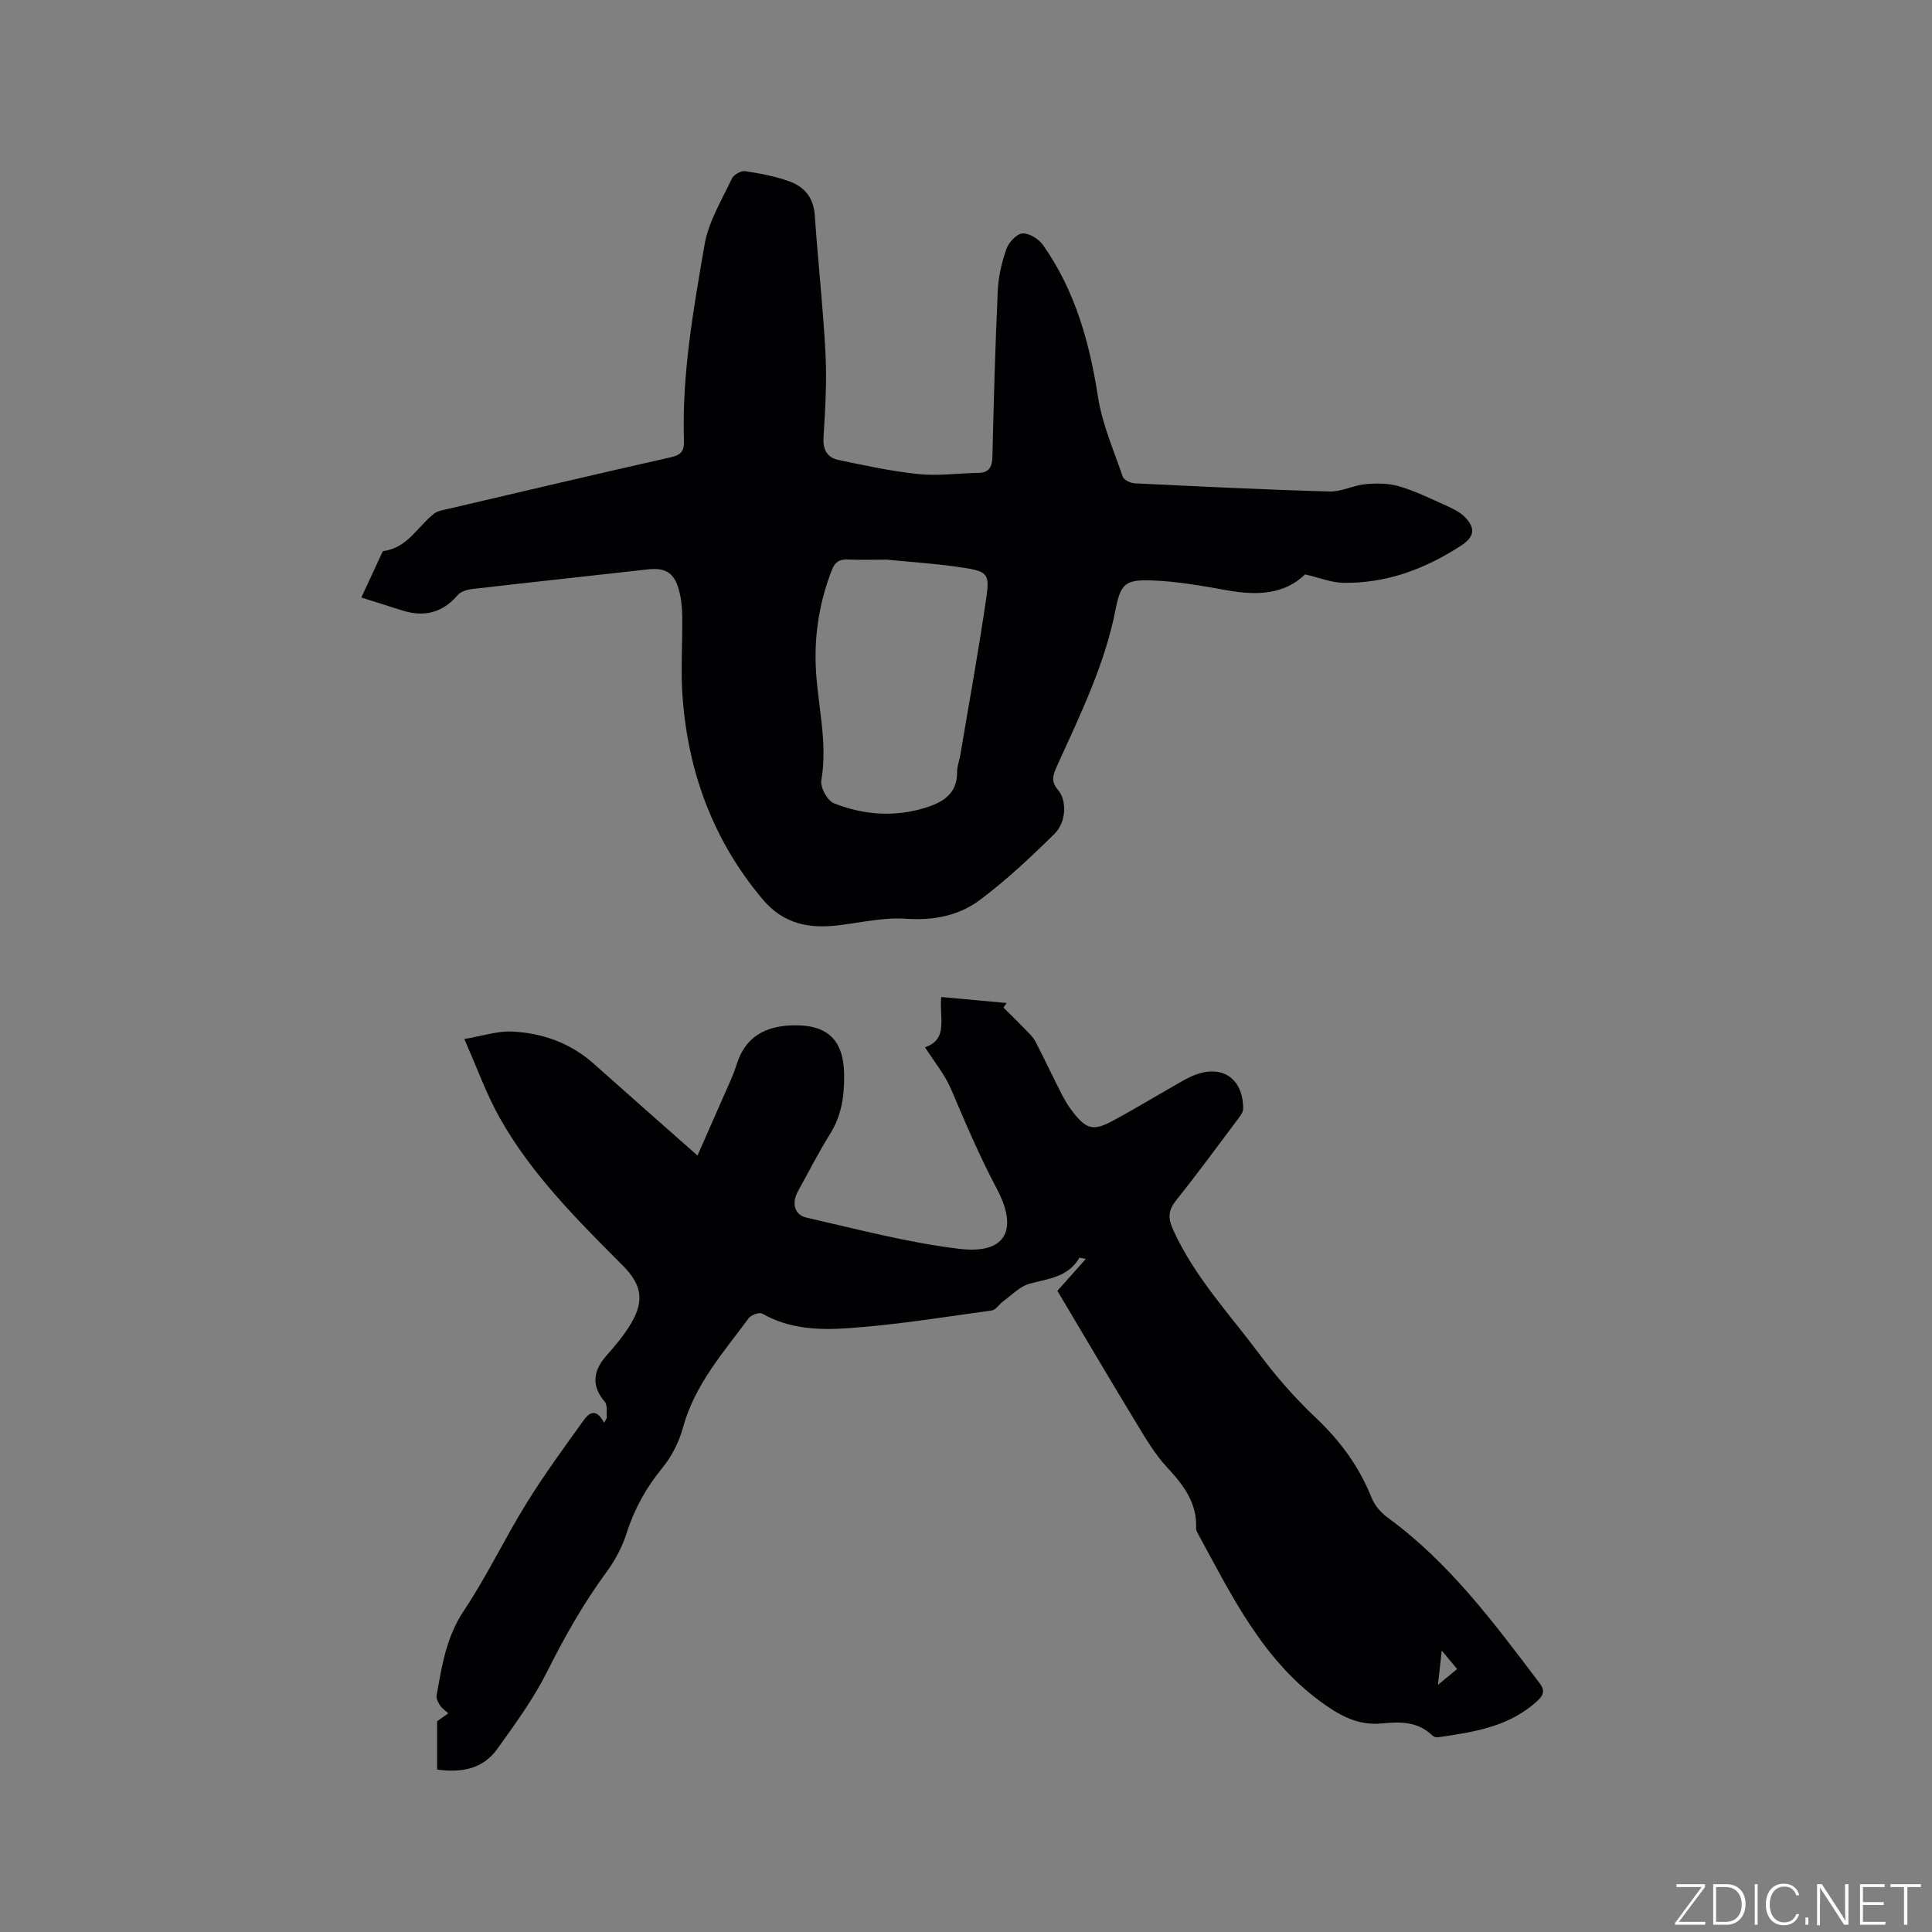 <svg enable-background="new 0 0 400 400" viewBox="0 0 400 400" xmlns="http://www.w3.org/2000/svg"><rect x="0" y="0" width="400" height="400" fill="#808080" stroke="none"/><g fill="#fafbfc"><path d="m346.9 398 5.4-7.3h-5.2v-.6h5.9v.6l-5.4 7.2h5.5l-.1.6h-6.2v-.5z"/><path d="m354.7 390.1h2.8c2.3 0 3.9 1.6 3.9 4.1s-1.6 4.3-3.9 4.3h-2.8zm.6 7.8h2c2.2 0 3.3-1.6 3.3-3.6 0-1.8-1-3.6-3.3-3.6h-2z"/><path d="m363.9 390.1v8.4h-.6v-8.4z"/><path d="m372.5 396.3c-.4 1.3-1.4 2.3-3.2 2.3-2.4 0-3.7-1.9-3.7-4.3 0-2.3 1.2-4.3 3.7-4.3 1.8 0 2.9 1 3.2 2.4h-.6c-.4-1.1-1.1-1.8-2.5-1.8-2.1 0-3 1.9-3 3.7s.9 3.7 3 3.7c1.4 0 2.1-.7 2.5-1.7z"/><path d="m373.8 398.5v-1.5h.6v1.5z"/><path d="m376.2 398.5v-8.4h1c1.3 2 4.4 6.7 4.9 7.6-.1-1.2-.1-2.4-.1-3.8v-3.8h.7v8.4h-.9c-1.2-1.9-4.4-6.8-5-7.7.1 1.1 0 2.3 0 3.9v3.9h-.6z"/><path d="m390 394.4h-4.3v3.5h4.7l-.1.6h-5.2v-8.4h5.1v.6h-4.5v3.1h4.3z"/><path d="m394.2 390.7h-2.8v-.6h6.3v.6h-2.8v7.8h-.7z"/></g><path d="m218.92 267.25c1.53-1.72 3.6-4.04 5.88-6.59-.79-.15-1.28-.32-1.33-.24-2.31 3.99-6.39 4.31-10.28 5.35-2.01.54-3.69 2.35-5.48 3.64-.83.6-1.52 1.79-2.38 1.91-9.95 1.37-19.89 3-29.89 3.68-5.92.4-12.08.16-17.61-3.03-.59-.34-2.31.26-2.81.94-5.26 7.11-11.2 13.78-13.62 22.66-.8 2.95-2.3 5.93-4.23 8.29-3.34 4.09-5.81 8.46-7.41 13.5-.91 2.86-2.39 5.67-4.17 8.09-4.79 6.51-8.71 13.46-12.33 20.68-2.83 5.64-6.62 10.83-10.32 15.99-2.95 4.12-7.38 4.96-12.44 4.24 0-3.44 0-6.77 0-9.99.79-.56 1.56-1.11 2.33-1.65-.57-.51-1.25-.95-1.67-1.56-.41-.61-.88-1.46-.77-2.1 1.08-6.11 1.99-12.12 5.65-17.59 4.75-7.1 8.43-14.92 12.94-22.2 3.66-5.91 7.78-11.54 11.84-17.19.99-1.38 2.51-2.83 4.24.48.19-.32.38-.65.58-.97-.12-1.14.19-2.64-.42-3.36-2.69-3.14-2.61-6.23.34-9.56 1.88-2.13 3.75-4.35 5.17-6.79 2.75-4.73 2.04-8.01-1.8-11.87-9.43-9.47-18.95-18.92-25.54-30.7-2.71-4.83-4.58-10.14-7.26-16.19 3.87-.66 6.83-1.67 9.75-1.55 6.38.27 12.22 2.35 17.1 6.71 6.96 6.21 13.97 12.37 21.43 18.96 2.4-5.43 4.68-10.59 6.94-15.76.47-1.07.88-2.16 1.23-3.27 1.77-5.54 5.86-7.74 11.36-7.92 7.29-.24 10.73 2.89 10.83 10.2.06 4.25-.49 8.39-2.86 12.19-2.41 3.86-4.47 7.93-6.68 11.92-1.35 2.44-.83 4.9 1.73 5.49 10.51 2.39 21.01 5.2 31.67 6.47 10.24 1.22 11.94-4.55 7.78-12.38-3.59-6.77-6.53-13.7-9.51-20.7-1.3-3.04-3.51-5.7-5.39-8.66 4.94-1.62 2.9-6.26 3.37-10.4 4.59.42 9.05.83 13.52 1.24-.21.32-.42.63-.64.95 1.57 1.56 3.16 3.1 4.69 4.69.72.75 1.5 1.51 1.96 2.41 1.85 3.57 3.56 7.22 5.39 10.8.67 1.31 1.45 2.6 2.36 3.76 2.82 3.58 4.21 3.93 8.23 1.78 4-2.14 7.88-4.5 11.83-6.75 1.56-.89 3.1-1.87 4.75-2.57 5.91-2.51 10.4.42 10.42 6.81 0 .81-.75 1.69-1.3 2.43-4.13 5.51-8.21 11.07-12.51 16.45-1.66 2.07-1.86 3.61-.71 6.16 4.39 9.72 11.63 17.42 17.89 25.79 3.47 4.65 7.34 9.08 11.56 13.06 5.12 4.82 9.09 10.21 11.68 16.73.62 1.55 1.94 3.04 3.31 4.05 12.8 9.33 22.06 21.87 31.46 34.29.98 1.29 1 2.26-.33 3.51-5.86 5.53-13.32 6.59-20.78 7.69-.36.05-.88-.16-1.15-.42-3-2.9-6.67-2.83-10.44-2.46-4.31.42-7.77-1.12-11.41-3.63-13.03-8.96-19.51-22.6-26.71-35.79-.15-.27-.32-.6-.31-.89.25-5.3-2.56-9-5.98-12.68-2.57-2.76-4.53-6.12-6.5-9.37-5.39-8.86-10.63-17.79-16.24-27.21zm78.79 81.58c1.75-1.44 2.79-2.29 3.98-3.27-1-1.21-1.9-2.29-3.19-3.83-.29 2.59-.5 4.45-.79 7.1z" fill="#010104"/><path d="m270.2 118.92c-4.29 4.19-10 4.4-16.12 3.3-5.19-.93-10.43-1.87-15.67-2.05-5.43-.19-6.4.71-7.43 5.97-2.26 11.58-7.43 22.02-12.21 32.62-.79 1.75-1.21 3.05.28 4.78 1.88 2.2 1.71 6.7-.73 9.1-4.89 4.81-9.92 9.55-15.39 13.65-4.36 3.27-9.59 4.33-15.31 3.93-4.55-.32-9.21.75-13.81 1.33-6.21.78-11.55-.17-15.93-5.38-10.21-12.14-15.38-26.2-16.56-41.8-.42-5.58.01-11.22-.07-16.84-.03-1.89-.23-3.83-.76-5.63-.98-3.41-2.84-4.41-6.39-4.01-12.11 1.36-24.22 2.66-36.32 4.06-1.06.12-2.38.51-3.02 1.26-3.15 3.68-6.94 4.6-11.44 3.19-2.8-.87-5.59-1.76-8.51-2.69 1.58-3.42 2.97-6.42 4.37-9.42.04-.09.14-.2.23-.21 4.94-.63 7.04-5.06 10.45-7.73.78-.61 1.95-.76 2.97-1 15.36-3.59 30.71-7.22 46.1-10.69 2.12-.48 2.75-1.36 2.68-3.4-.46-13.75 1.96-27.25 4.28-40.69.82-4.73 3.56-9.16 5.65-13.62.37-.79 1.9-1.64 2.76-1.51 3.13.48 6.3 1.06 9.26 2.16 3.02 1.12 4.89 3.39 5.13 6.95.66 9.62 1.74 19.22 2.23 28.84.29 5.7-.07 11.44-.42 17.15-.16 2.6.79 4.21 3.13 4.7 5.47 1.14 10.95 2.34 16.5 2.91 4.07.42 8.23-.17 12.36-.24 2.36-.04 2.93-1.25 2.98-3.43.27-11.44.58-22.89 1.11-34.33.13-2.91.83-5.88 1.8-8.64.48-1.36 2.13-3.11 3.33-3.18 1.39-.08 3.37 1.16 4.25 2.42 6.61 9.39 9.6 20.07 11.35 31.33.88 5.68 3.26 11.14 5.15 16.63.23.68 1.63 1.32 2.51 1.36 13.44.65 26.88 1.31 40.32 1.69 2.45.07 4.91-1.29 7.41-1.52 2.31-.21 4.8-.2 7 .45 3.33.98 6.49 2.55 9.67 3.97 1.33.6 2.74 1.26 3.77 2.25 2.42 2.34 2.18 4.22-.62 6.04-7.43 4.84-15.49 7.88-24.46 7.71-2.41-.04-4.79-1.03-7.86-1.74zm-86.58-3.05c-3.19 0-5.63.08-8.06-.03-1.7-.07-2.66.44-3.32 2.15-2.46 6.31-3.58 12.76-3.36 19.56.25 8.01 2.59 15.9 1.16 24.04-.25 1.44 1.29 4.2 2.64 4.73 6.24 2.46 12.74 2.92 19.27.8 3.59-1.16 6.23-3 6.21-7.27-.01-1.24.49-2.49.7-3.74 1.82-10.85 3.8-21.67 5.37-32.55.68-4.69.13-5.26-4.62-6-5.53-.86-11.14-1.2-15.99-1.69z" fill="#010104"/></svg>